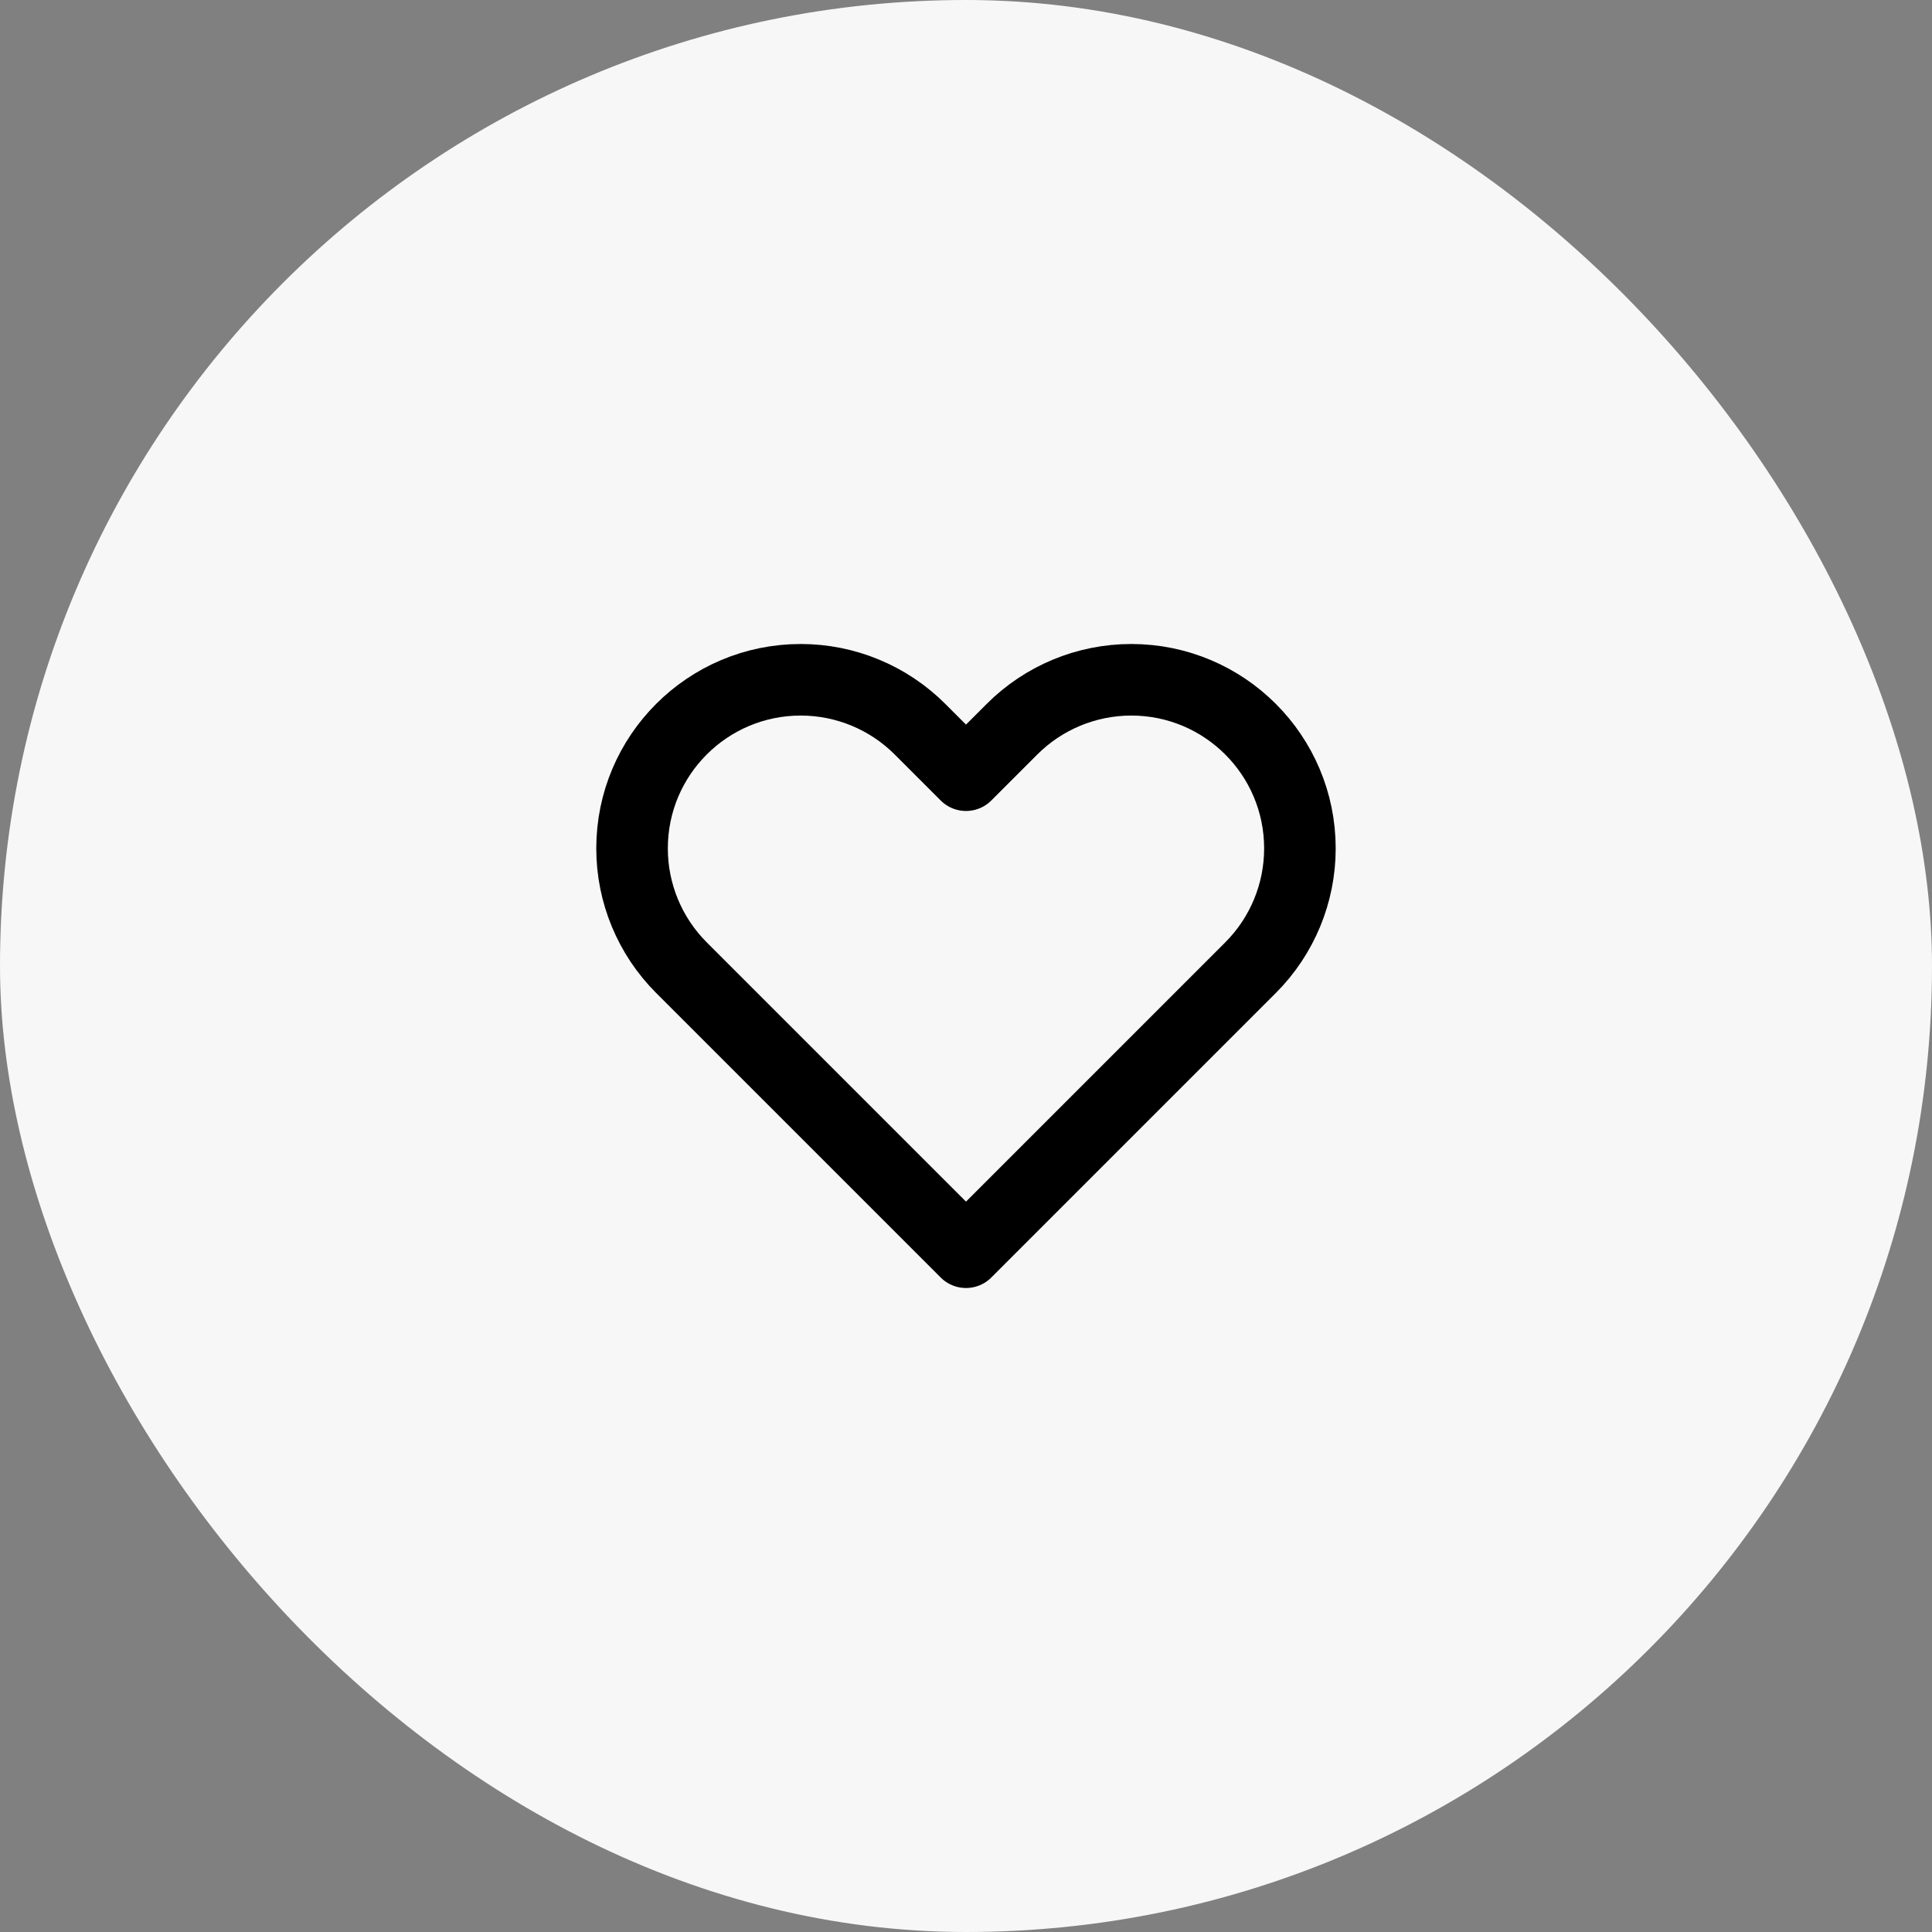 <?xml version="1.0" encoding="UTF-8"?> <svg xmlns="http://www.w3.org/2000/svg" width="54" height="54" viewBox="0 0 54 54" fill="none"><rect x="0" y="0" width="54" height="54" fill="#808080" stroke="none"/><rect width="54" height="54" rx="27" fill="#F7F7F8"></rect><path d="M19.047 27.047L27 35L34.953 27.047C35.837 26.163 36.333 24.964 36.333 23.714C36.333 21.11 34.223 19 31.619 19C30.369 19 29.17 19.497 28.286 20.381L27 21.667L25.714 20.381C24.83 19.497 23.631 19 22.381 19C19.777 19 17.666 21.11 17.666 23.714C17.666 24.964 18.163 26.163 19.047 27.047Z" stroke="black" stroke-width="2" stroke-linejoin="round"></path></svg> 